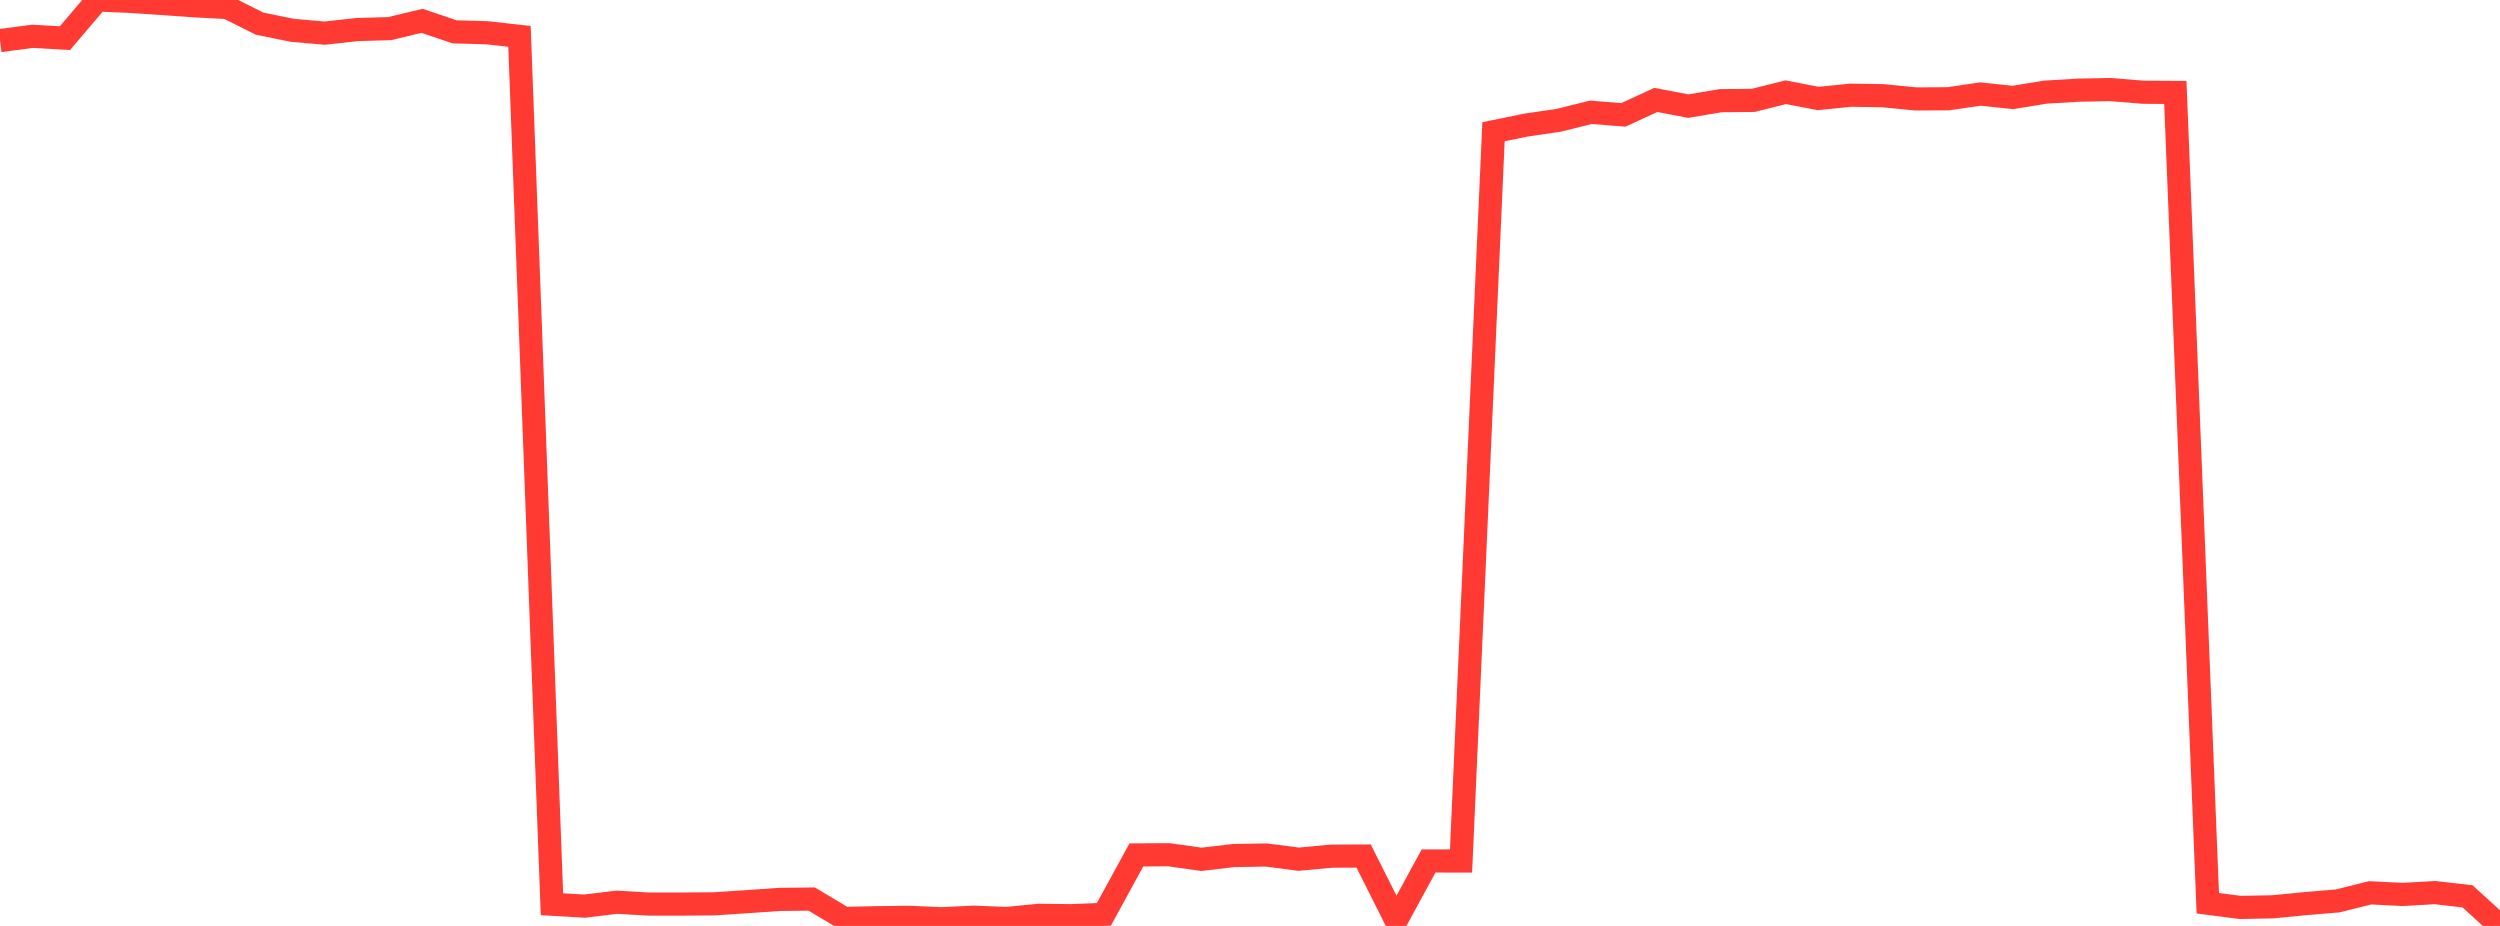<?xml version="1.0" standalone="no"?>
<!DOCTYPE svg PUBLIC "-//W3C//DTD SVG 1.1//EN" "http://www.w3.org/Graphics/SVG/1.1/DTD/svg11.dtd">

<svg width="135" height="50" viewBox="0 0 135 50" preserveAspectRatio="none" 
  xmlns="http://www.w3.org/2000/svg"
  xmlns:xlink="http://www.w3.org/1999/xlink">


<polyline points="0.0, 2.192 1.753, 1.96 3.506, 2.062 5.26, 0.0 7.013, 0.072 8.766, 0.189 10.519, 0.314 12.273, 0.405 14.026, 1.279 15.779, 1.636 17.532, 1.79 19.286, 1.596 21.039, 1.546 22.792, 1.126 24.545, 1.719 26.299, 1.769 28.052, 1.963 29.805, 48.829 31.558, 48.931 33.312, 48.72 35.065, 48.822 36.818, 48.821 38.571, 48.807 40.325, 48.691 42.078, 48.569 43.831, 48.548 45.584, 49.596 47.338, 49.556 49.091, 49.537 50.844, 49.611 52.597, 49.529 54.351, 49.599 56.104, 49.427 57.857, 49.447 59.61, 49.375 61.364, 46.166 63.117, 46.156 64.87, 46.403 66.623, 46.199 68.377, 46.17 70.13, 46.397 71.883, 46.233 73.636, 46.225 75.39, 49.718 77.143, 46.492 78.896, 46.495 80.649, 7.114 82.403, 6.754 84.156, 6.499 85.909, 6.064 87.662, 6.204 89.416, 5.396 91.169, 5.731 92.922, 5.437 94.675, 5.42 96.429, 4.98 98.182, 5.318 99.935, 5.141 101.688, 5.168 103.442, 5.342 105.195, 5.334 106.948, 5.078 108.701, 5.263 110.455, 4.975 112.208, 4.871 113.961, 4.836 115.714, 4.98 117.468, 4.992 119.221, 48.775 120.974, 49.002 122.727, 48.968 124.481, 48.797 126.234, 48.65 127.987, 48.212 129.74, 48.3 131.494, 48.201 133.247, 48.403 135.0, 50.0" fill="none" stroke="#ff3a33" stroke-width="1.25"/>

</svg>